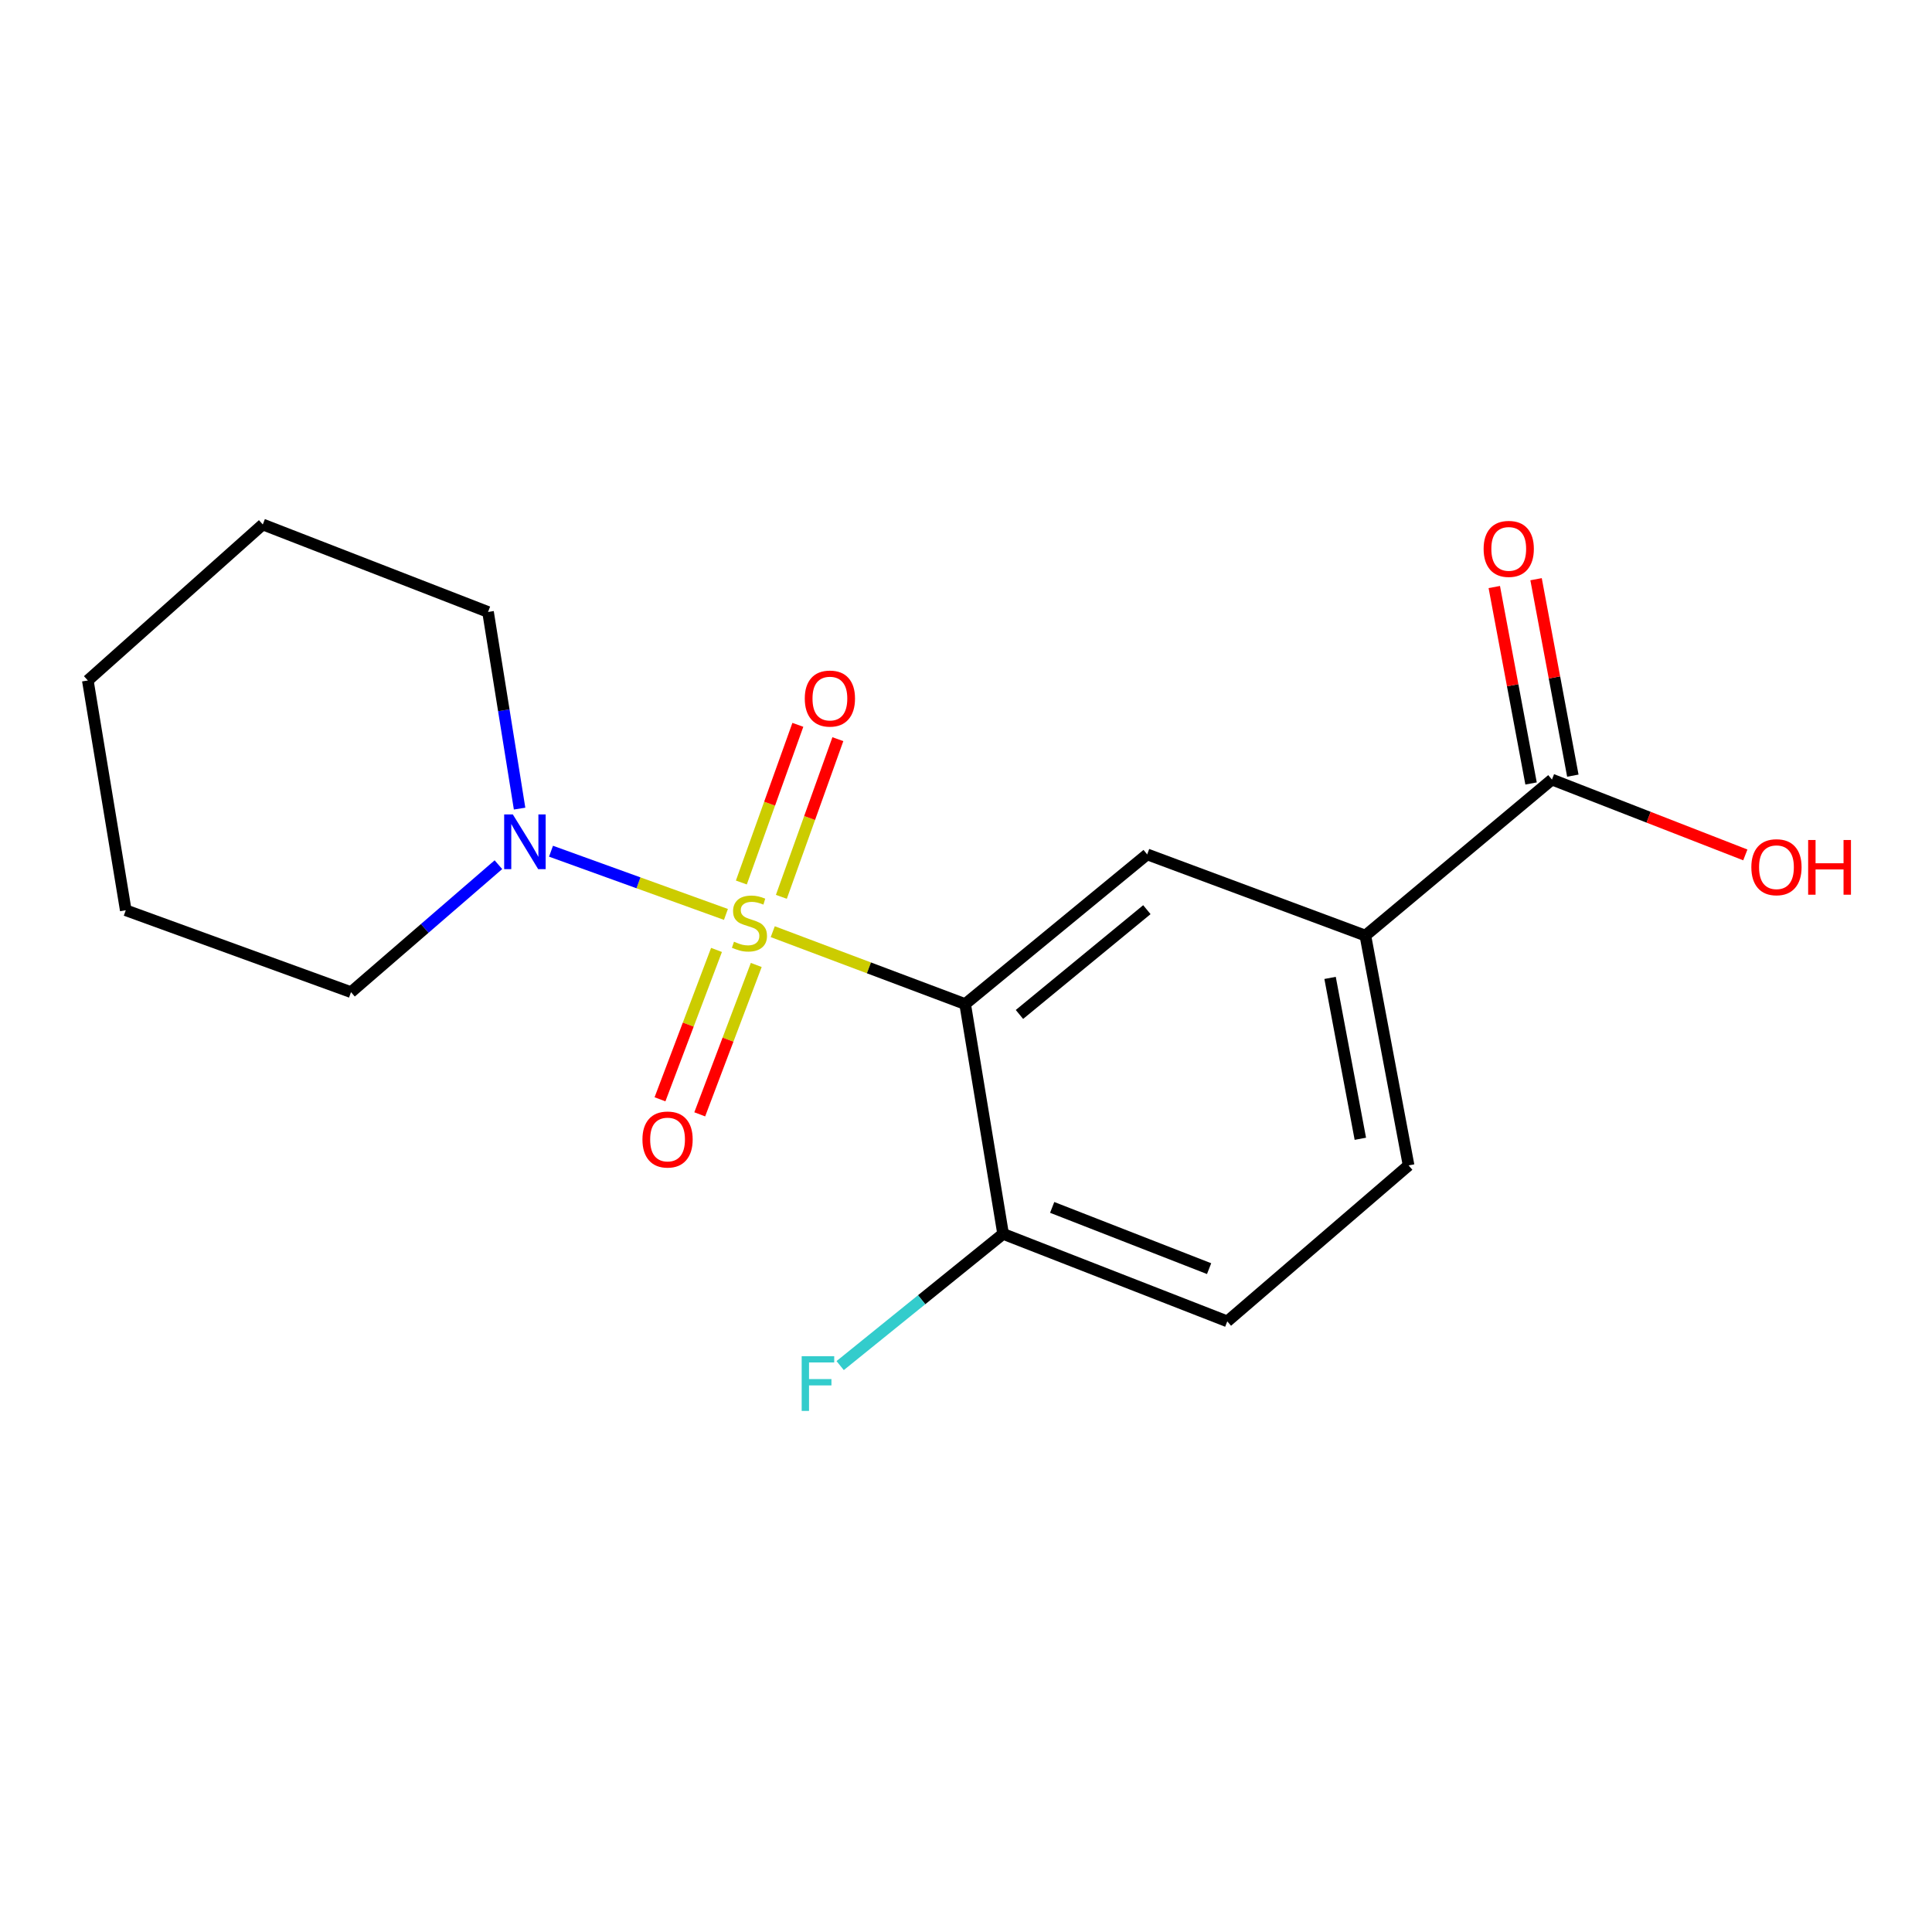 <?xml version='1.0' encoding='iso-8859-1'?>
<svg version='1.1' baseProfile='full'
              xmlns='http://www.w3.org/2000/svg'
                      xmlns:rdkit='http://www.rdkit.org/xml'
                      xmlns:xlink='http://www.w3.org/1999/xlink'
                  xml:space='preserve'
width='1000px' height='1000px' viewBox='0 0 1000 1000'>
<!-- END OF HEADER -->
<rect style='opacity:1.0;fill:#FFFFFF;stroke:none' width='1000' height='1000' x='0' y='0'> </rect>
<path class='bond-0' d='M 399.975,482.239 L 449.767,500.973' style='fill:none;fill-rule:evenodd;stroke:#CCCC00;stroke-width:6px;stroke-linecap:butt;stroke-linejoin:miter;stroke-opacity:1' />
<path class='bond-0' d='M 449.767,500.973 L 499.56,519.707' style='fill:none;fill-rule:evenodd;stroke:#000000;stroke-width:6px;stroke-linecap:butt;stroke-linejoin:miter;stroke-opacity:1' />
<path class='bond-1' d='M 375.743,473.303 L 330.472,456.945' style='fill:none;fill-rule:evenodd;stroke:#CCCC00;stroke-width:6px;stroke-linecap:butt;stroke-linejoin:miter;stroke-opacity:1' />
<path class='bond-1' d='M 330.472,456.945 L 285.2,440.586' style='fill:none;fill-rule:evenodd;stroke:#0000FF;stroke-width:6px;stroke-linecap:butt;stroke-linejoin:miter;stroke-opacity:1' />
<path class='bond-5' d='M 370.862,491.682 L 356.236,530.34' style='fill:none;fill-rule:evenodd;stroke:#CCCC00;stroke-width:6px;stroke-linecap:butt;stroke-linejoin:miter;stroke-opacity:1' />
<path class='bond-5' d='M 356.236,530.34 L 341.609,568.997' style='fill:none;fill-rule:evenodd;stroke:#FF0000;stroke-width:6px;stroke-linecap:butt;stroke-linejoin:miter;stroke-opacity:1' />
<path class='bond-5' d='M 391.438,499.467 L 376.812,538.125' style='fill:none;fill-rule:evenodd;stroke:#CCCC00;stroke-width:6px;stroke-linecap:butt;stroke-linejoin:miter;stroke-opacity:1' />
<path class='bond-5' d='M 376.812,538.125 L 362.185,576.782' style='fill:none;fill-rule:evenodd;stroke:#FF0000;stroke-width:6px;stroke-linecap:butt;stroke-linejoin:miter;stroke-opacity:1' />
<path class='bond-6' d='M 404.433,464.205 L 419.055,423.4' style='fill:none;fill-rule:evenodd;stroke:#CCCC00;stroke-width:6px;stroke-linecap:butt;stroke-linejoin:miter;stroke-opacity:1' />
<path class='bond-6' d='M 419.055,423.4 L 433.677,382.594' style='fill:none;fill-rule:evenodd;stroke:#FF0000;stroke-width:6px;stroke-linecap:butt;stroke-linejoin:miter;stroke-opacity:1' />
<path class='bond-6' d='M 383.723,456.784 L 398.345,415.979' style='fill:none;fill-rule:evenodd;stroke:#CCCC00;stroke-width:6px;stroke-linecap:butt;stroke-linejoin:miter;stroke-opacity:1' />
<path class='bond-6' d='M 398.345,415.979 L 412.967,375.173' style='fill:none;fill-rule:evenodd;stroke:#FF0000;stroke-width:6px;stroke-linecap:butt;stroke-linejoin:miter;stroke-opacity:1' />
<path class='bond-2' d='M 499.56,519.707 L 593.779,442.232' style='fill:none;fill-rule:evenodd;stroke:#000000;stroke-width:6px;stroke-linecap:butt;stroke-linejoin:miter;stroke-opacity:1' />
<path class='bond-2' d='M 527.665,525.078 L 593.619,470.846' style='fill:none;fill-rule:evenodd;stroke:#000000;stroke-width:6px;stroke-linecap:butt;stroke-linejoin:miter;stroke-opacity:1' />
<path class='bond-7' d='M 499.56,519.707 L 519.201,638.651' style='fill:none;fill-rule:evenodd;stroke:#000000;stroke-width:6px;stroke-linecap:butt;stroke-linejoin:miter;stroke-opacity:1' />
<path class='bond-13' d='M 268.939,418.534 L 260.771,367.642' style='fill:none;fill-rule:evenodd;stroke:#0000FF;stroke-width:6px;stroke-linecap:butt;stroke-linejoin:miter;stroke-opacity:1' />
<path class='bond-13' d='M 260.771,367.642 L 252.604,316.75' style='fill:none;fill-rule:evenodd;stroke:#000000;stroke-width:6px;stroke-linecap:butt;stroke-linejoin:miter;stroke-opacity:1' />
<path class='bond-14' d='M 257.98,447.564 L 219.83,480.55' style='fill:none;fill-rule:evenodd;stroke:#0000FF;stroke-width:6px;stroke-linecap:butt;stroke-linejoin:miter;stroke-opacity:1' />
<path class='bond-14' d='M 219.83,480.55 L 181.68,513.535' style='fill:none;fill-rule:evenodd;stroke:#000000;stroke-width:6px;stroke-linecap:butt;stroke-linejoin:miter;stroke-opacity:1' />
<path class='bond-3' d='M 593.779,442.232 L 706.709,484.251' style='fill:none;fill-rule:evenodd;stroke:#000000;stroke-width:6px;stroke-linecap:butt;stroke-linejoin:miter;stroke-opacity:1' />
<path class='bond-4' d='M 706.709,484.251 L 803.287,403.501' style='fill:none;fill-rule:evenodd;stroke:#000000;stroke-width:6px;stroke-linecap:butt;stroke-linejoin:miter;stroke-opacity:1' />
<path class='bond-19' d='M 706.709,484.251 L 729.088,603.207' style='fill:none;fill-rule:evenodd;stroke:#000000;stroke-width:6px;stroke-linecap:butt;stroke-linejoin:miter;stroke-opacity:1' />
<path class='bond-19' d='M 688.446,506.162 L 704.111,589.431' style='fill:none;fill-rule:evenodd;stroke:#000000;stroke-width:6px;stroke-linecap:butt;stroke-linejoin:miter;stroke-opacity:1' />
<path class='bond-8' d='M 814.099,401.477 L 804.582,350.636' style='fill:none;fill-rule:evenodd;stroke:#000000;stroke-width:6px;stroke-linecap:butt;stroke-linejoin:miter;stroke-opacity:1' />
<path class='bond-8' d='M 804.582,350.636 L 795.064,299.795' style='fill:none;fill-rule:evenodd;stroke:#FF0000;stroke-width:6px;stroke-linecap:butt;stroke-linejoin:miter;stroke-opacity:1' />
<path class='bond-8' d='M 792.475,405.525 L 782.958,354.684' style='fill:none;fill-rule:evenodd;stroke:#000000;stroke-width:6px;stroke-linecap:butt;stroke-linejoin:miter;stroke-opacity:1' />
<path class='bond-8' d='M 782.958,354.684 L 773.441,303.843' style='fill:none;fill-rule:evenodd;stroke:#FF0000;stroke-width:6px;stroke-linecap:butt;stroke-linejoin:miter;stroke-opacity:1' />
<path class='bond-11' d='M 803.287,403.501 L 853.331,423.002' style='fill:none;fill-rule:evenodd;stroke:#000000;stroke-width:6px;stroke-linecap:butt;stroke-linejoin:miter;stroke-opacity:1' />
<path class='bond-11' d='M 853.331,423.002 L 903.375,442.503' style='fill:none;fill-rule:evenodd;stroke:#FF0000;stroke-width:6px;stroke-linecap:butt;stroke-linejoin:miter;stroke-opacity:1' />
<path class='bond-10' d='M 519.201,638.651 L 635.235,683.933' style='fill:none;fill-rule:evenodd;stroke:#000000;stroke-width:6px;stroke-linecap:butt;stroke-linejoin:miter;stroke-opacity:1' />
<path class='bond-10' d='M 544.604,624.949 L 625.828,656.647' style='fill:none;fill-rule:evenodd;stroke:#000000;stroke-width:6px;stroke-linecap:butt;stroke-linejoin:miter;stroke-opacity:1' />
<path class='bond-12' d='M 519.201,638.651 L 477.035,672.739' style='fill:none;fill-rule:evenodd;stroke:#000000;stroke-width:6px;stroke-linecap:butt;stroke-linejoin:miter;stroke-opacity:1' />
<path class='bond-12' d='M 477.035,672.739 L 434.869,706.828' style='fill:none;fill-rule:evenodd;stroke:#33CCCC;stroke-width:6px;stroke-linecap:butt;stroke-linejoin:miter;stroke-opacity:1' />
<path class='bond-9' d='M 729.088,603.207 L 635.235,683.933' style='fill:none;fill-rule:evenodd;stroke:#000000;stroke-width:6px;stroke-linecap:butt;stroke-linejoin:miter;stroke-opacity:1' />
<path class='bond-15' d='M 252.604,316.75 L 136.019,271.468' style='fill:none;fill-rule:evenodd;stroke:#000000;stroke-width:6px;stroke-linecap:butt;stroke-linejoin:miter;stroke-opacity:1' />
<path class='bond-16' d='M 181.68,513.535 L 65.095,471.15' style='fill:none;fill-rule:evenodd;stroke:#000000;stroke-width:6px;stroke-linecap:butt;stroke-linejoin:miter;stroke-opacity:1' />
<path class='bond-18' d='M 136.019,271.468 L 45.455,352.218' style='fill:none;fill-rule:evenodd;stroke:#000000;stroke-width:6px;stroke-linecap:butt;stroke-linejoin:miter;stroke-opacity:1' />
<path class='bond-17' d='M 65.095,471.15 L 45.455,352.218' style='fill:none;fill-rule:evenodd;stroke:#000000;stroke-width:6px;stroke-linecap:butt;stroke-linejoin:miter;stroke-opacity:1' />
<path  class='atom-0' d='M 379.913 487.421
Q 380.233 487.541, 381.553 488.101
Q 382.873 488.661, 384.313 489.021
Q 385.793 489.341, 387.233 489.341
Q 389.913 489.341, 391.473 488.061
Q 393.033 486.741, 393.033 484.461
Q 393.033 482.901, 392.233 481.941
Q 391.473 480.981, 390.273 480.461
Q 389.073 479.941, 387.073 479.341
Q 384.553 478.581, 383.033 477.861
Q 381.553 477.141, 380.473 475.621
Q 379.433 474.101, 379.433 471.541
Q 379.433 467.981, 381.833 465.781
Q 384.273 463.581, 389.073 463.581
Q 392.353 463.581, 396.073 465.141
L 395.153 468.221
Q 391.753 466.821, 389.193 466.821
Q 386.433 466.821, 384.913 467.981
Q 383.393 469.101, 383.433 471.061
Q 383.433 472.581, 384.193 473.501
Q 384.993 474.421, 386.113 474.941
Q 387.273 475.461, 389.193 476.061
Q 391.753 476.861, 393.273 477.661
Q 394.793 478.461, 395.873 480.101
Q 396.993 481.701, 396.993 484.461
Q 396.993 488.381, 394.353 490.501
Q 391.753 492.581, 387.393 492.581
Q 384.873 492.581, 382.953 492.021
Q 381.073 491.501, 378.833 490.581
L 379.913 487.421
' fill='#CCCC00'/>
<path  class='atom-2' d='M 265.434 421.546
L 274.714 436.546
Q 275.634 438.026, 277.114 440.706
Q 278.594 443.386, 278.674 443.546
L 278.674 421.546
L 282.434 421.546
L 282.434 449.866
L 278.554 449.866
L 268.594 433.466
Q 267.434 431.546, 266.194 429.346
Q 264.994 427.146, 264.634 426.466
L 264.634 449.866
L 260.954 449.866
L 260.954 421.546
L 265.434 421.546
' fill='#0000FF'/>
<path  class='atom-6' d='M 332.527 589.807
Q 332.527 583.007, 335.887 579.207
Q 339.247 575.407, 345.527 575.407
Q 351.807 575.407, 355.167 579.207
Q 358.527 583.007, 358.527 589.807
Q 358.527 596.687, 355.127 600.607
Q 351.727 604.487, 345.527 604.487
Q 339.287 604.487, 335.887 600.607
Q 332.527 596.727, 332.527 589.807
M 345.527 601.287
Q 349.847 601.287, 352.167 598.407
Q 354.527 595.487, 354.527 589.807
Q 354.527 584.247, 352.167 581.447
Q 349.847 578.607, 345.527 578.607
Q 341.207 578.607, 338.847 581.407
Q 336.527 584.207, 336.527 589.807
Q 336.527 595.527, 338.847 598.407
Q 341.207 601.287, 345.527 601.287
' fill='#FF0000'/>
<path  class='atom-7' d='M 416.553 361.574
Q 416.553 354.774, 419.913 350.974
Q 423.273 347.174, 429.553 347.174
Q 435.833 347.174, 439.193 350.974
Q 442.553 354.774, 442.553 361.574
Q 442.553 368.454, 439.153 372.374
Q 435.753 376.254, 429.553 376.254
Q 423.313 376.254, 419.913 372.374
Q 416.553 368.494, 416.553 361.574
M 429.553 373.054
Q 433.873 373.054, 436.193 370.174
Q 438.553 367.254, 438.553 361.574
Q 438.553 356.014, 436.193 353.214
Q 433.873 350.374, 429.553 350.374
Q 425.233 350.374, 422.873 353.174
Q 420.553 355.974, 420.553 361.574
Q 420.553 367.294, 422.873 370.174
Q 425.233 373.054, 429.553 373.054
' fill='#FF0000'/>
<path  class='atom-9' d='M 767.921 284.1
Q 767.921 277.3, 771.281 273.5
Q 774.641 269.7, 780.921 269.7
Q 787.201 269.7, 790.561 273.5
Q 793.921 277.3, 793.921 284.1
Q 793.921 290.98, 790.521 294.9
Q 787.121 298.78, 780.921 298.78
Q 774.681 298.78, 771.281 294.9
Q 767.921 291.02, 767.921 284.1
M 780.921 295.58
Q 785.241 295.58, 787.561 292.7
Q 789.921 289.78, 789.921 284.1
Q 789.921 278.54, 787.561 275.74
Q 785.241 272.9, 780.921 272.9
Q 776.601 272.9, 774.241 275.7
Q 771.921 278.5, 771.921 284.1
Q 771.921 289.82, 774.241 292.7
Q 776.601 295.58, 780.921 295.58
' fill='#FF0000'/>
<path  class='atom-12' d='M 906.493 448.863
Q 906.493 442.063, 909.853 438.263
Q 913.213 434.463, 919.493 434.463
Q 925.773 434.463, 929.133 438.263
Q 932.493 442.063, 932.493 448.863
Q 932.493 455.743, 929.093 459.663
Q 925.693 463.543, 919.493 463.543
Q 913.253 463.543, 909.853 459.663
Q 906.493 455.783, 906.493 448.863
M 919.493 460.343
Q 923.813 460.343, 926.133 457.463
Q 928.493 454.543, 928.493 448.863
Q 928.493 443.303, 926.133 440.503
Q 923.813 437.663, 919.493 437.663
Q 915.173 437.663, 912.813 440.463
Q 910.493 443.263, 910.493 448.863
Q 910.493 454.583, 912.813 457.463
Q 915.173 460.343, 919.493 460.343
' fill='#FF0000'/>
<path  class='atom-12' d='M 935.893 434.783
L 939.733 434.783
L 939.733 446.823
L 954.213 446.823
L 954.213 434.783
L 958.053 434.783
L 958.053 463.103
L 954.213 463.103
L 954.213 450.023
L 939.733 450.023
L 939.733 463.103
L 935.893 463.103
L 935.893 434.783
' fill='#FF0000'/>
<path  class='atom-13' d='M 414.948 701.966
L 431.788 701.966
L 431.788 705.206
L 418.748 705.206
L 418.748 713.806
L 430.348 713.806
L 430.348 717.086
L 418.748 717.086
L 418.748 730.286
L 414.948 730.286
L 414.948 701.966
' fill='#33CCCC'/>
</svg>
